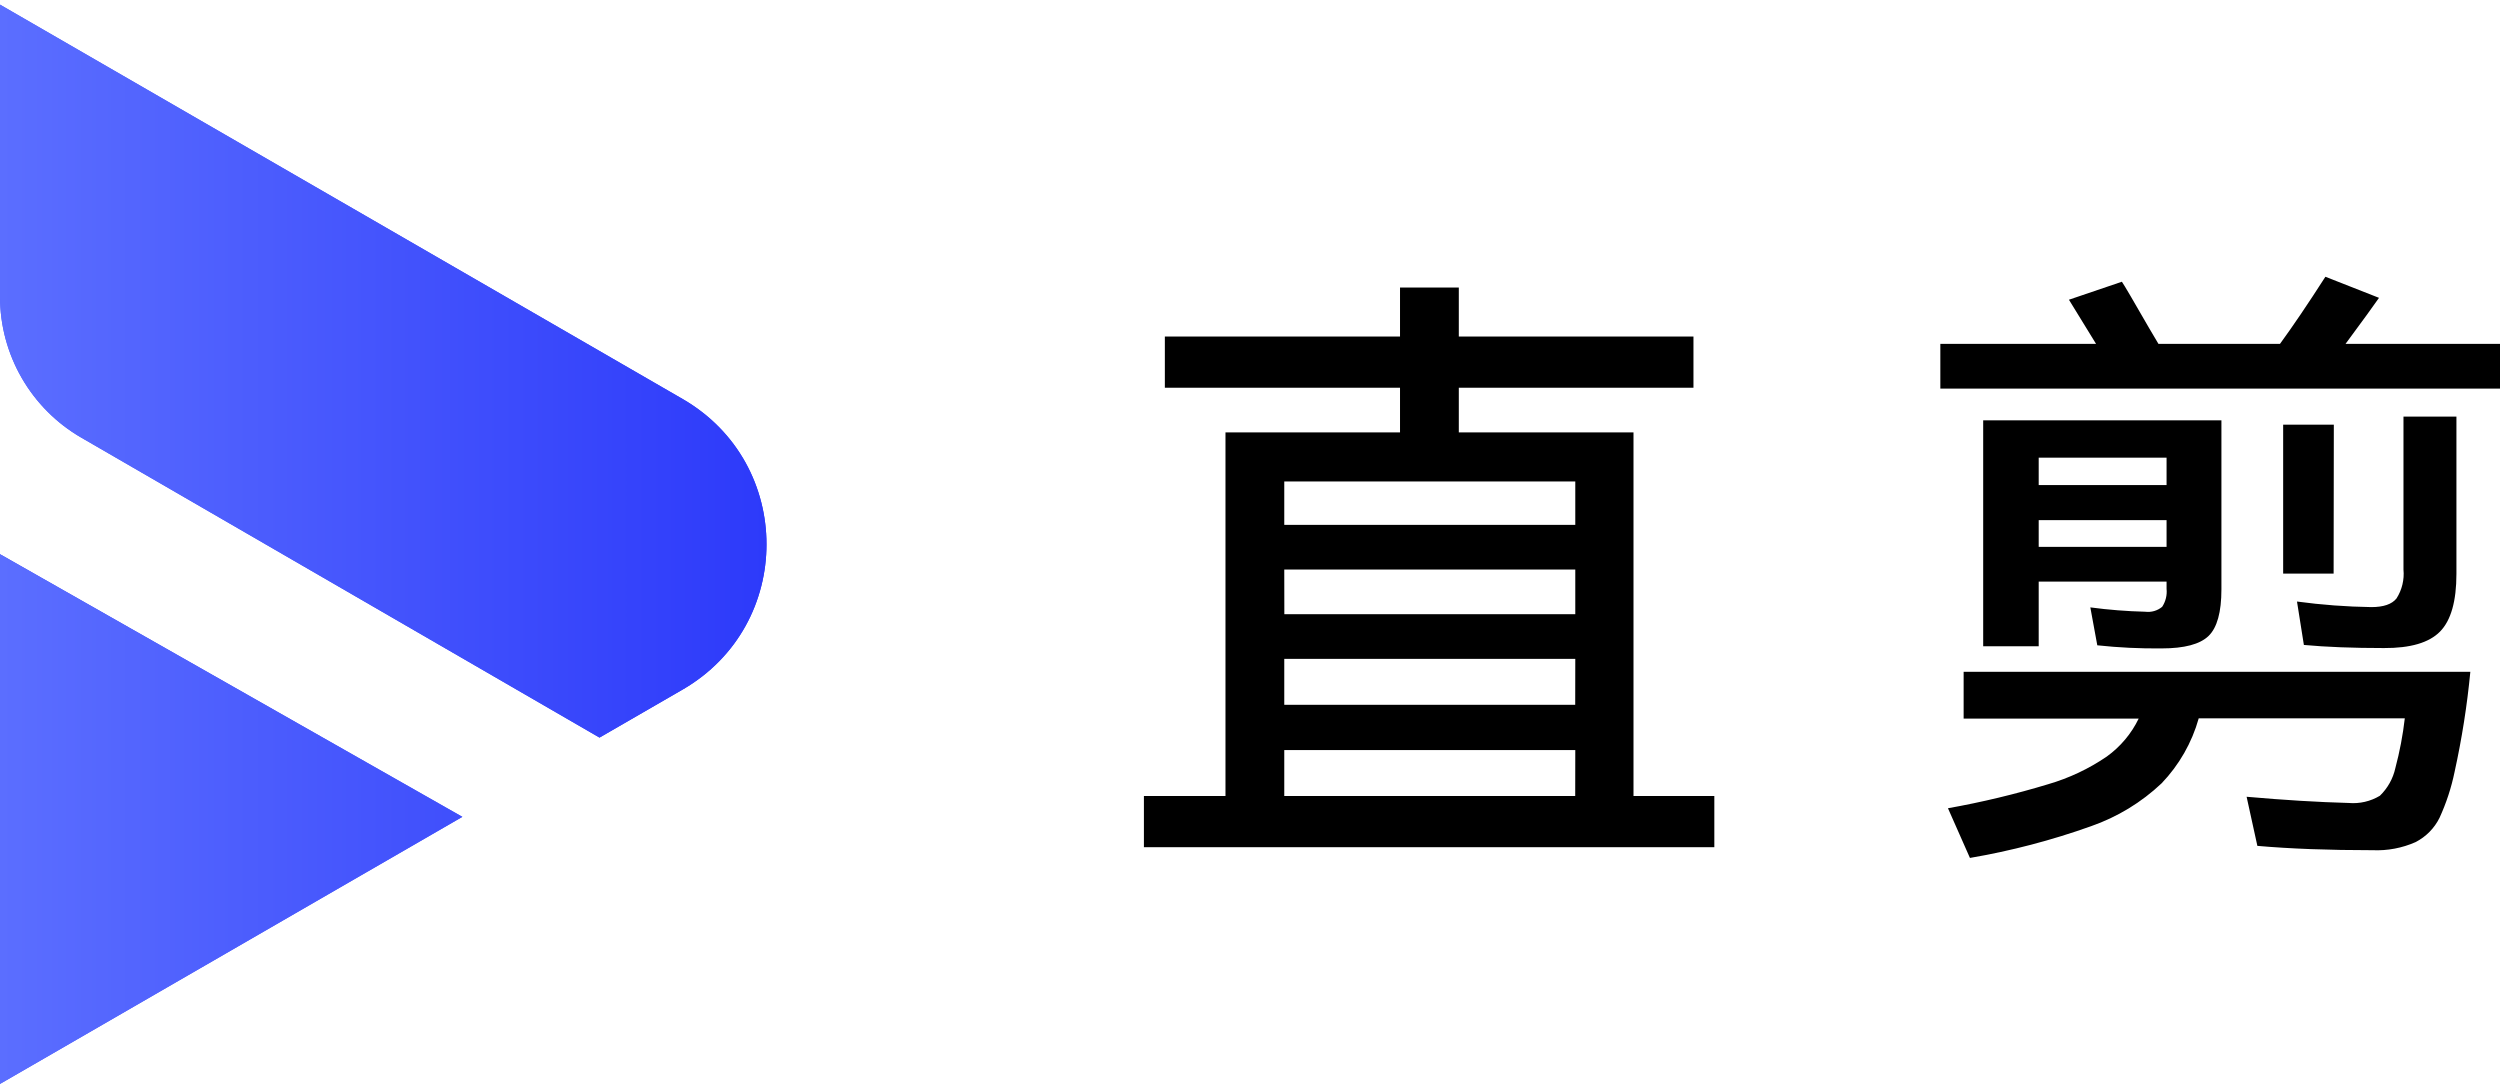 <svg width="271" height="118" viewBox="0 0 271 118" fill="none" xmlns="http://www.w3.org/2000/svg">
<path d="M0 60.074L50.121 88.546L0 117.498V60.074Z" fill="url(#paint0_linear_25_9)"/>
<path d="M74.001 74.746L64.986 79.955L8.81 47.44C6.131 45.89 3.907 43.662 2.361 40.981C0.814 38.3 0 35.26 0 32.165L0 0.501L74.001 43.253C86.119 50.269 86.119 67.731 74.001 74.746Z" fill="url(#paint1_linear_25_9)"/>
<path d="M0 60.074L50.121 88.546L0 117.498V60.074Z" fill="url(#paint2_linear_25_9)"/>
<path d="M74.001 74.746L64.986 79.955L8.81 47.44C6.131 45.89 3.907 43.662 2.361 40.981C0.814 38.3 0 35.26 0 32.165L0 0.501L74.001 43.253C86.119 50.269 86.119 67.731 74.001 74.746Z" fill="url(#paint3_linear_25_9)"/>
<path d="M177.071 46.872V86.286H185.833V91.833H124V86.286H132.842V46.872H151.762V42.031H126.27V36.484H151.762V31.167H158.135V36.484H183.571V42.031H158.135V46.872H177.071ZM170.761 56.896V52.189H139.215V56.896H170.761ZM139.223 66.579H170.761V61.738H139.215L139.223 66.579ZM170.761 71.421H139.215V76.397H170.753L170.761 71.421ZM170.761 81.31H139.215V86.286H170.753L170.761 81.31Z" fill="black"/>
<path d="M271 37.273V42.127H210.333V37.273H227.211L224.273 32.49L230.013 30.54C230.235 30.853 231.212 32.516 232.942 35.527L233.974 37.273H247.152C248.528 35.389 250.169 32.965 252.074 30L257.885 32.286C257.356 33.053 256.147 34.716 254.258 37.273H271ZM212.858 77.898V72.825H267.785C267.435 76.469 266.865 80.09 266.078 83.668C265.725 85.386 265.176 87.059 264.443 88.655C263.885 89.783 262.975 90.705 261.847 91.285C260.389 91.931 258.799 92.231 257.203 92.162C252.44 92.162 248.272 92.006 244.699 91.693L243.532 86.369C247.592 86.729 251.281 86.953 254.599 87.042C255.782 87.144 256.967 86.87 257.981 86.259C258.823 85.442 259.406 84.4 259.656 83.261C260.128 81.489 260.471 79.687 260.68 77.867H238.341C237.603 80.504 236.221 82.923 234.316 84.913C232.129 86.981 229.52 88.566 226.663 89.563C222.399 91.085 218.008 92.236 213.541 93L211.159 87.614C214.831 86.959 218.46 86.089 222.027 85.007C224.292 84.347 226.436 83.335 228.378 82.008C229.857 80.942 231.044 79.529 231.831 77.898H212.858ZM234.379 65.778C234.759 65.201 234.927 64.513 234.856 63.829V63.046H220.995V70.053H214.977V45.564H240.802V63.884C240.802 66.358 240.336 68.044 239.404 68.942C238.473 69.839 236.777 70.288 234.316 70.288C231.988 70.312 229.66 70.2 227.346 69.951L226.592 65.841C228.563 66.105 230.548 66.261 232.538 66.311C232.865 66.353 233.198 66.327 233.515 66.236C233.832 66.144 234.127 65.988 234.379 65.778ZM234.856 52.579V49.612H220.995V52.579H234.856ZM220.995 56.384V59.281H234.856V56.384H220.995ZM252.964 62.177H247.494V46.034H252.987L252.964 62.177ZM248.994 65.207C251.665 65.568 254.356 65.769 257.052 65.81C258.378 65.81 259.283 65.497 259.783 64.87C260.377 63.937 260.642 62.836 260.537 61.739V45.157H266.277V62.201C266.277 65.171 265.684 67.258 264.498 68.464C263.313 69.67 261.286 70.265 258.417 70.249C255.051 70.249 252.159 70.137 249.74 69.912L248.994 65.207Z" fill="black"/>
<defs>
<linearGradient id="paint0_linear_25_9" x1="44.882" y1="134.59" x2="-15.864" y2="37.844" gradientUnits="userSpaceOnUse">
<stop stop-color="#5B6EFF"/>
<stop offset="1" stop-color="#2D3AFA"/>
</linearGradient>
<linearGradient id="paint1_linear_25_9" x1="-15.057" y1="4.409" x2="74.944" y2="69.656" gradientUnits="userSpaceOnUse">
<stop stop-color="#5B6EFF"/>
<stop offset="1" stop-color="#2D3AFA"/>
</linearGradient>
<linearGradient id="paint2_linear_25_9" x1="0" y1="59" x2="83.09" y2="59" gradientUnits="userSpaceOnUse">
<stop stop-color="#5B6EFF"/>
<stop offset="1" stop-color="#2D3AFA"/>
</linearGradient>
<linearGradient id="paint3_linear_25_9" x1="0" y1="59" x2="83.09" y2="59" gradientUnits="userSpaceOnUse">
<stop stop-color="#5B6EFF"/>
<stop offset="1" stop-color="#2D3AFA"/>
</linearGradient>
</defs>
</svg>
